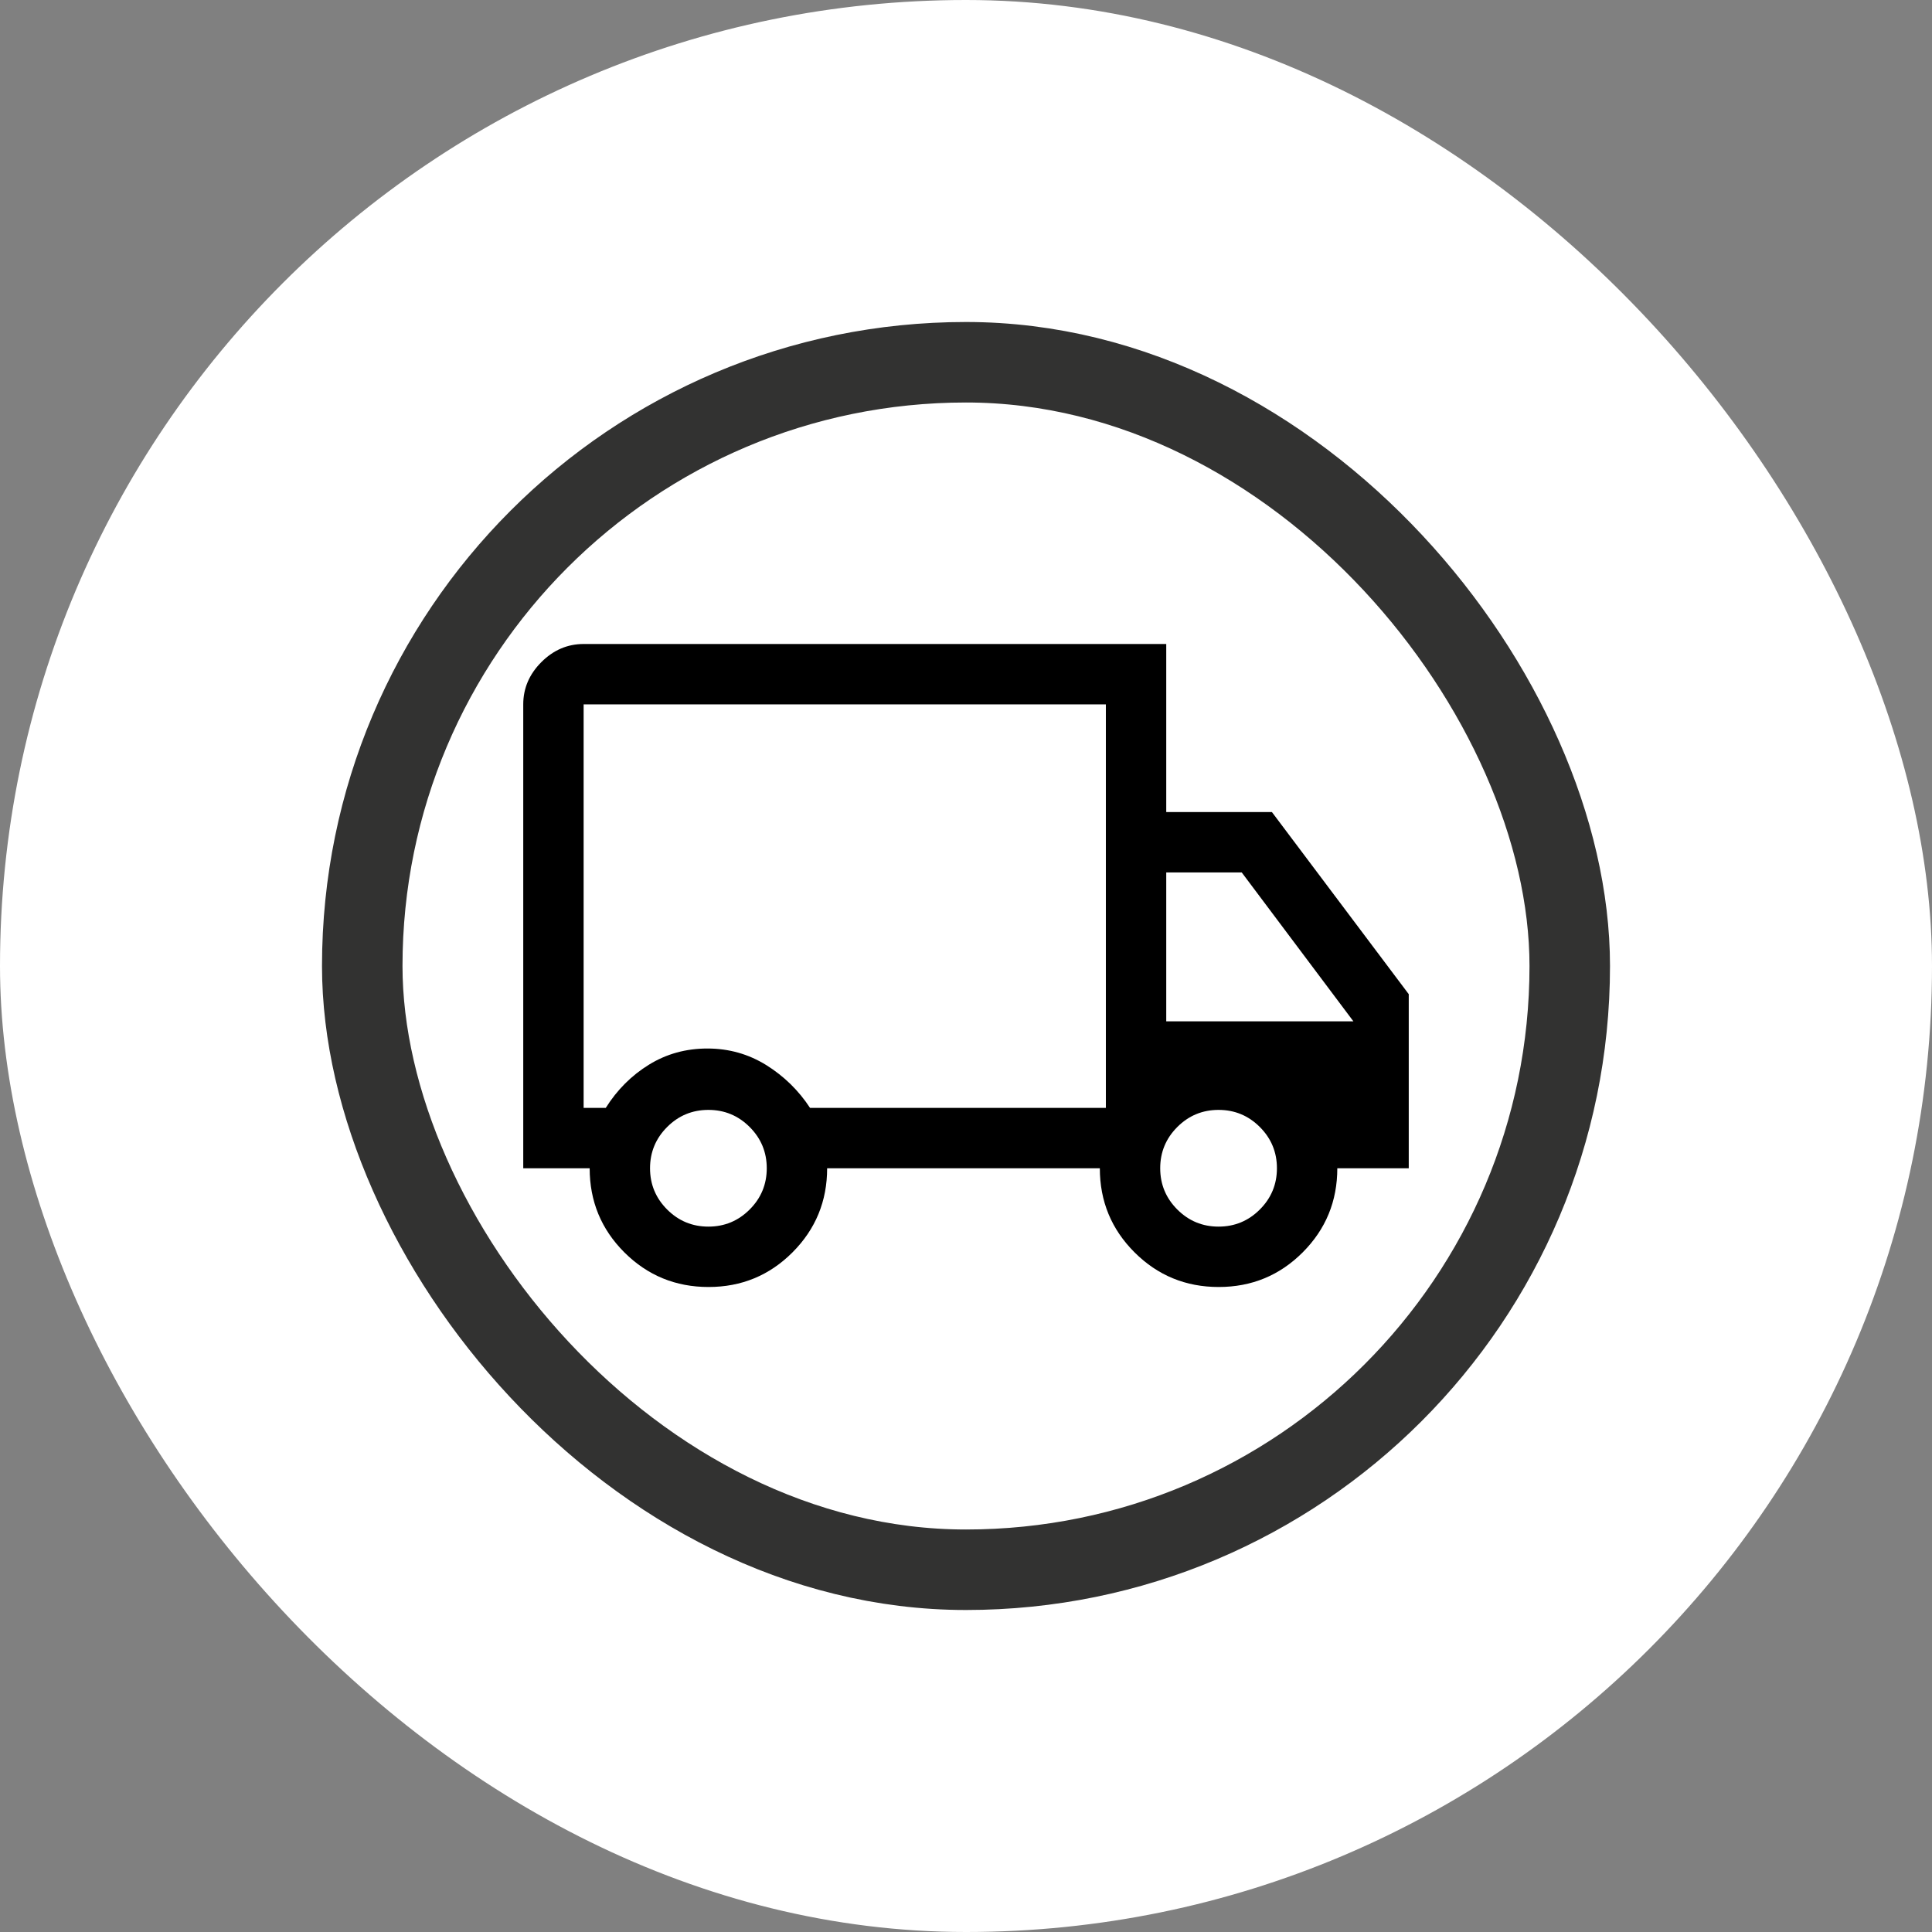 <?xml version="1.0" encoding="UTF-8"?>
<svg xmlns="http://www.w3.org/2000/svg" width="48" height="48" viewBox="0 0 48 48" fill="none">
  <rect x="0" y="0" width="48" height="48" fill="#808080" stroke="none"/>
  <rect width="48" height="48" rx="24" fill="white"></rect>
  <rect x="9" y="9" width="30" height="30" rx="15" fill="white"></rect>
  <path d="M17.603 31.975C16.784 31.975 16.087 31.688 15.512 31.115C14.938 30.541 14.65 29.845 14.65 29.025H13V17.5C13 17.1 13.15 16.75 13.45 16.45C13.75 16.15 14.1 16 14.5 16H28.975V20.175H31.6L35 24.7V29.025H33.225C33.225 29.845 32.938 30.541 32.365 31.115C31.792 31.688 31.097 31.975 30.278 31.975C29.459 31.975 28.762 31.688 28.188 31.115C27.613 30.541 27.325 29.845 27.325 29.025H20.55C20.55 29.842 20.264 30.538 19.691 31.113C19.117 31.688 18.422 31.975 17.603 31.975ZM17.6 30.475C18 30.475 18.342 30.333 18.625 30.05C18.908 29.767 19.05 29.425 19.05 29.025C19.05 28.625 18.908 28.283 18.625 28C18.342 27.717 18 27.575 17.6 27.575C17.2 27.575 16.858 27.717 16.575 28C16.292 28.283 16.15 28.625 16.15 29.025C16.15 29.425 16.292 29.767 16.575 30.05C16.858 30.333 17.2 30.475 17.6 30.475ZM14.5 27.525H15.05C15.333 27.075 15.692 26.717 16.126 26.45C16.56 26.183 17.043 26.05 17.576 26.05C18.109 26.05 18.596 26.188 19.038 26.462C19.479 26.738 19.842 27.092 20.125 27.525H27.475V17.5H14.5V27.525ZM30.275 30.475C30.675 30.475 31.017 30.333 31.3 30.05C31.583 29.767 31.725 29.425 31.725 29.025C31.725 28.625 31.583 28.283 31.3 28C31.017 27.717 30.675 27.575 30.275 27.575C29.875 27.575 29.533 27.717 29.25 28C28.967 28.283 28.825 28.625 28.825 29.025C28.825 29.425 28.967 29.767 29.25 30.05C29.533 30.333 29.875 30.475 30.275 30.475ZM28.975 25.375H33.625L30.85 21.675H28.975V25.375Z" fill="black"></path>
  <rect x="9" y="9" width="30" height="30" rx="15" stroke="#323231" stroke-width="2"></rect>
</svg>
